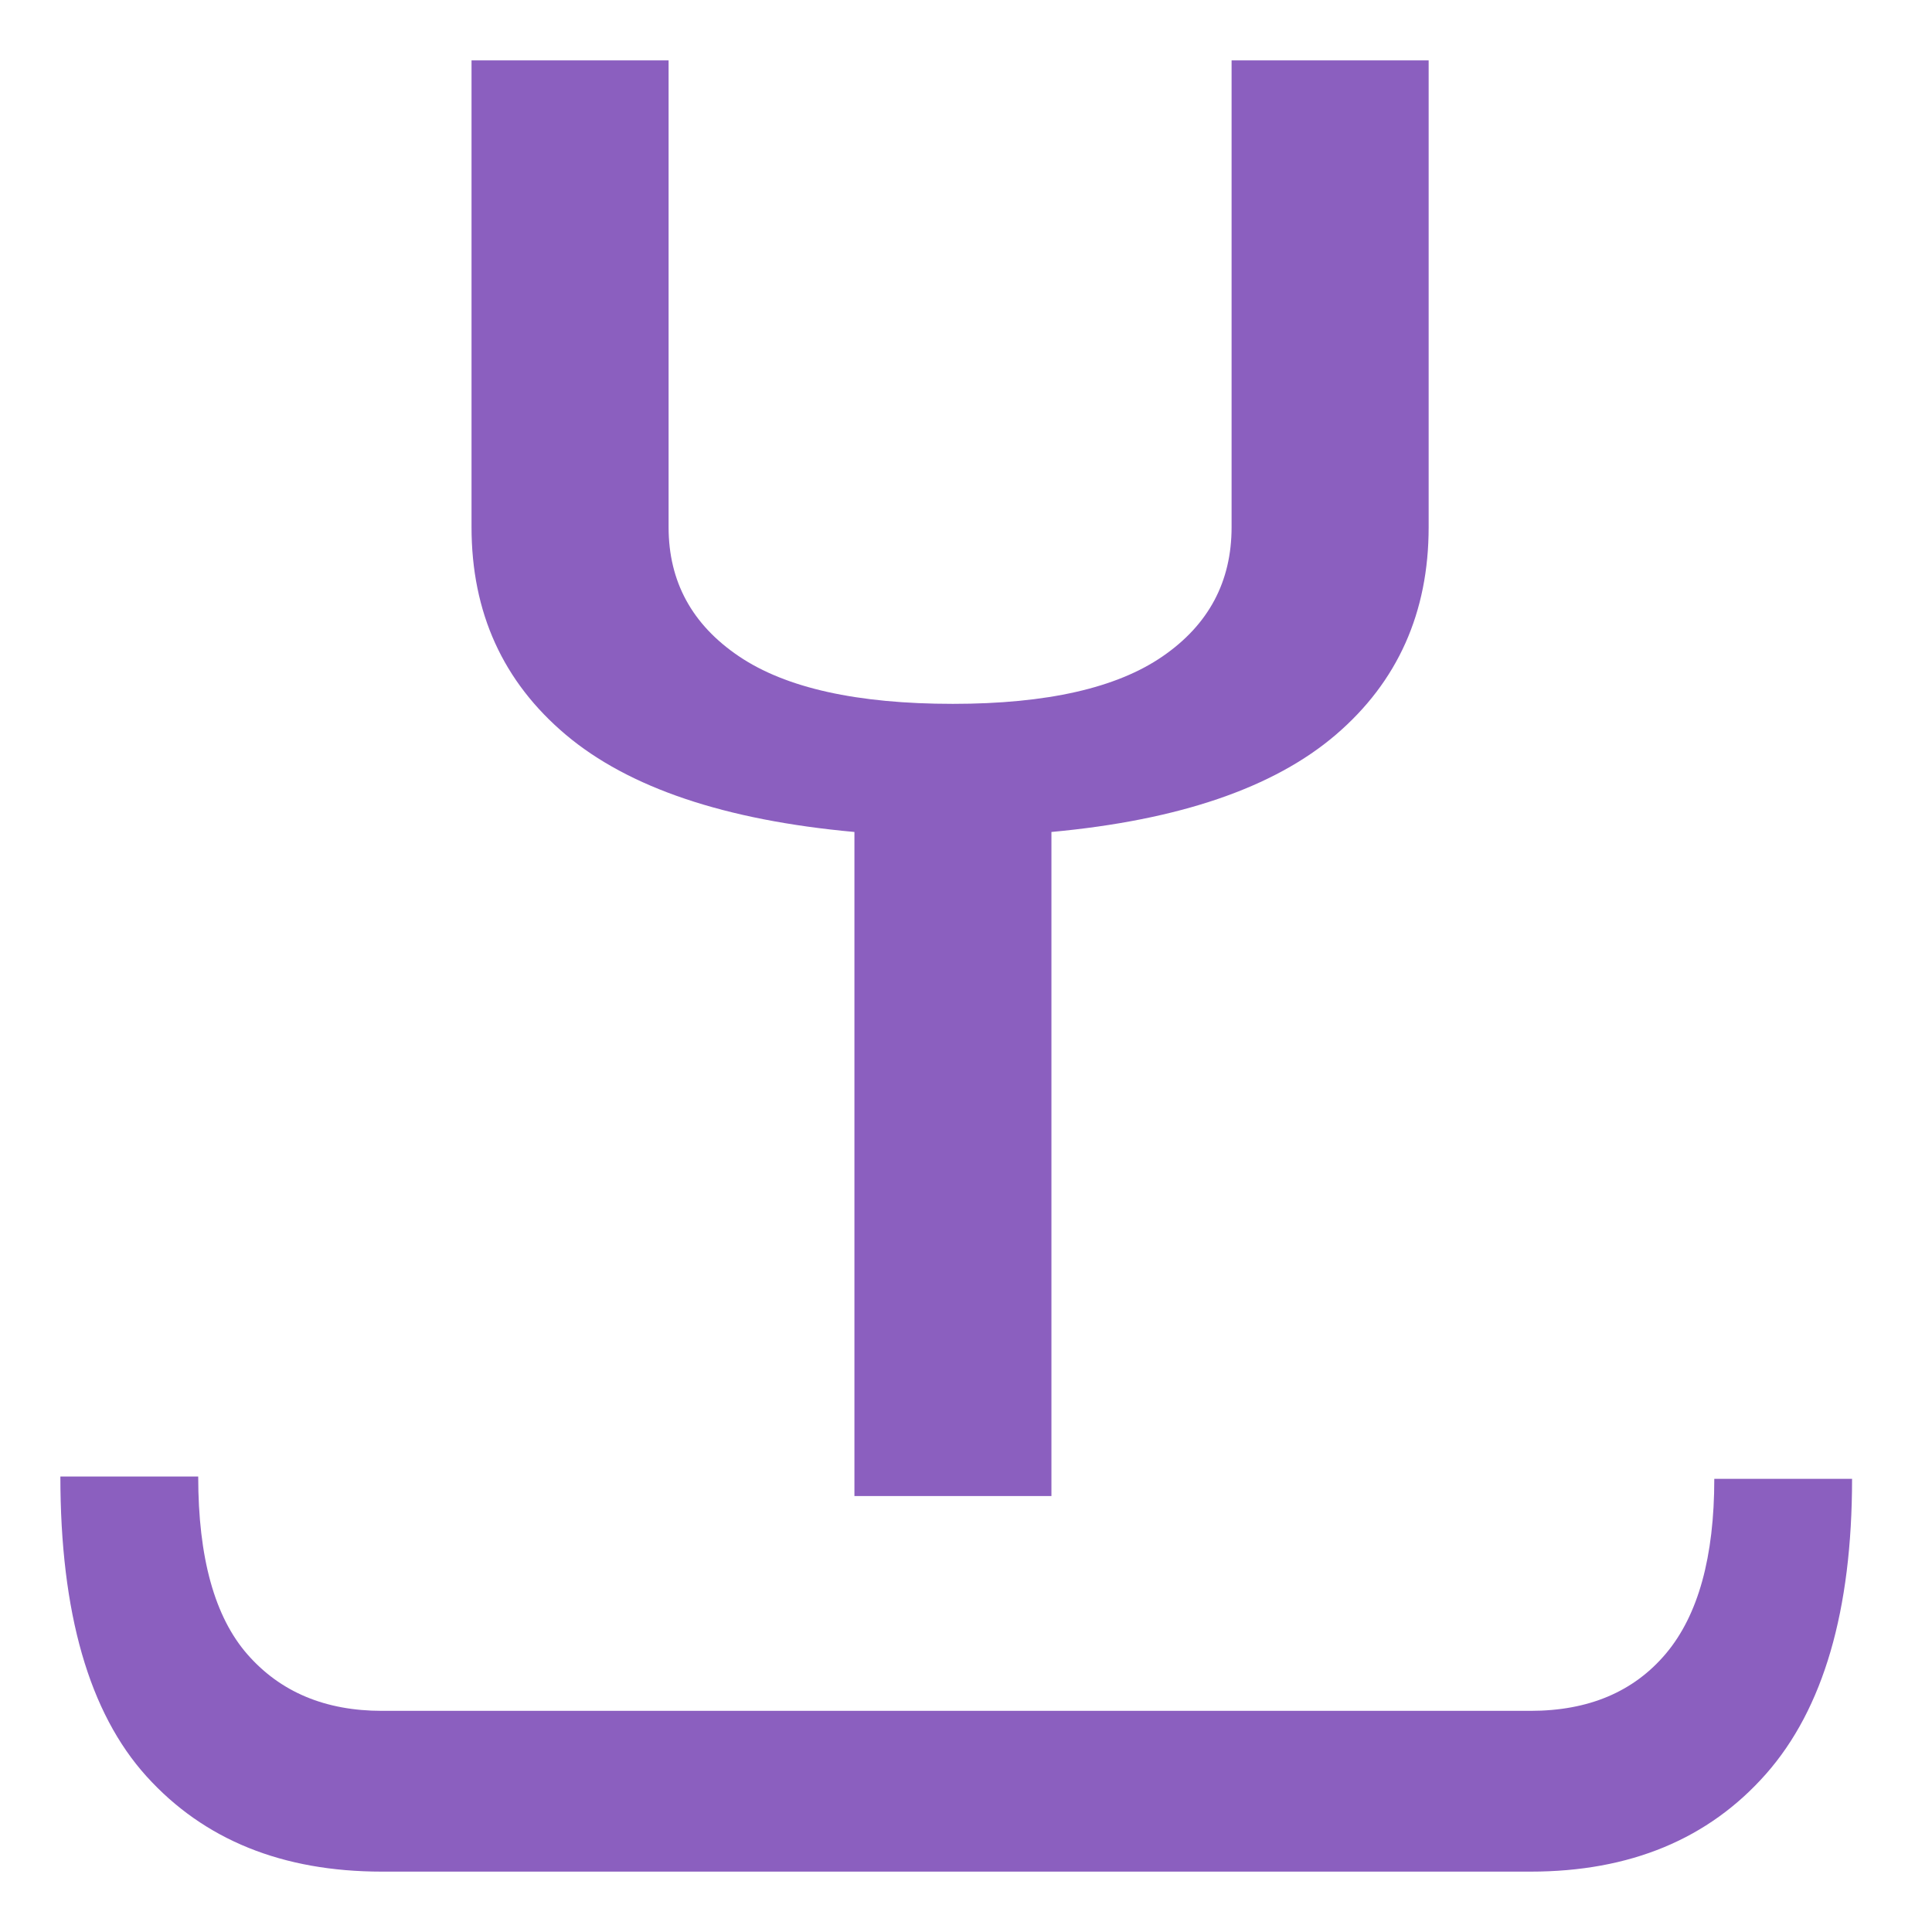 <?xml version="1.0" encoding="UTF-8"?>
<svg width="32px" height="32px" viewBox="0 0 32 32" version="1.1" xmlns="http://www.w3.org/2000/svg" xmlns:xlink="http://www.w3.org/1999/xlink">
    <title>32x32@1x</title>
    <g id="32x32" stroke="none" stroke-width="1" fill="none" fill-rule="evenodd">
        <g id="Group" transform="translate(1, 1)" fill="#8B5FBF" fill-rule="nonzero">
            <path d="M13.152,23.779 L13.152,12.78 C11.007,12.585 9.414,12.048 8.372,11.17 C7.331,10.292 6.81,9.146 6.81,7.731 L6.81,0 L10.074,0 L10.074,7.731 C10.074,8.634 10.463,9.347 11.24,9.871 C12.017,10.396 13.198,10.658 14.783,10.658 C16.338,10.658 17.496,10.396 18.257,9.871 C19.019,9.347 19.399,8.634 19.399,7.731 L19.399,0 L22.663,0 L22.663,7.731 C22.663,9.146 22.15,10.292 21.125,11.17 C20.099,12.048 18.529,12.585 16.415,12.78 L16.415,23.779 L13.152,23.779 Z" id="Path"></path>
            <path d="M18.11,36.24 C18.11,37.888 17.584,39.188 16.531,40.14 C15.479,41.091 13.824,41.566 11.566,41.566 L11.566,39.283 C12.911,39.283 13.893,39.011 14.515,38.465 C15.136,37.92 15.447,37.178 15.447,36.24 L15.447,17.216 C15.447,16.252 15.13,15.504 14.496,14.971 C13.862,14.439 12.898,14.172 11.604,14.172 L11.604,11.89 C13.786,11.89 15.415,12.365 16.493,13.316 C17.571,14.268 18.11,15.568 18.11,17.216 L18.11,36.24 Z" id="Path" transform="translate(14.838, 26.728) rotate(90) translate(-14.838, -26.728)"></path>
        </g>
    </g>
</svg>